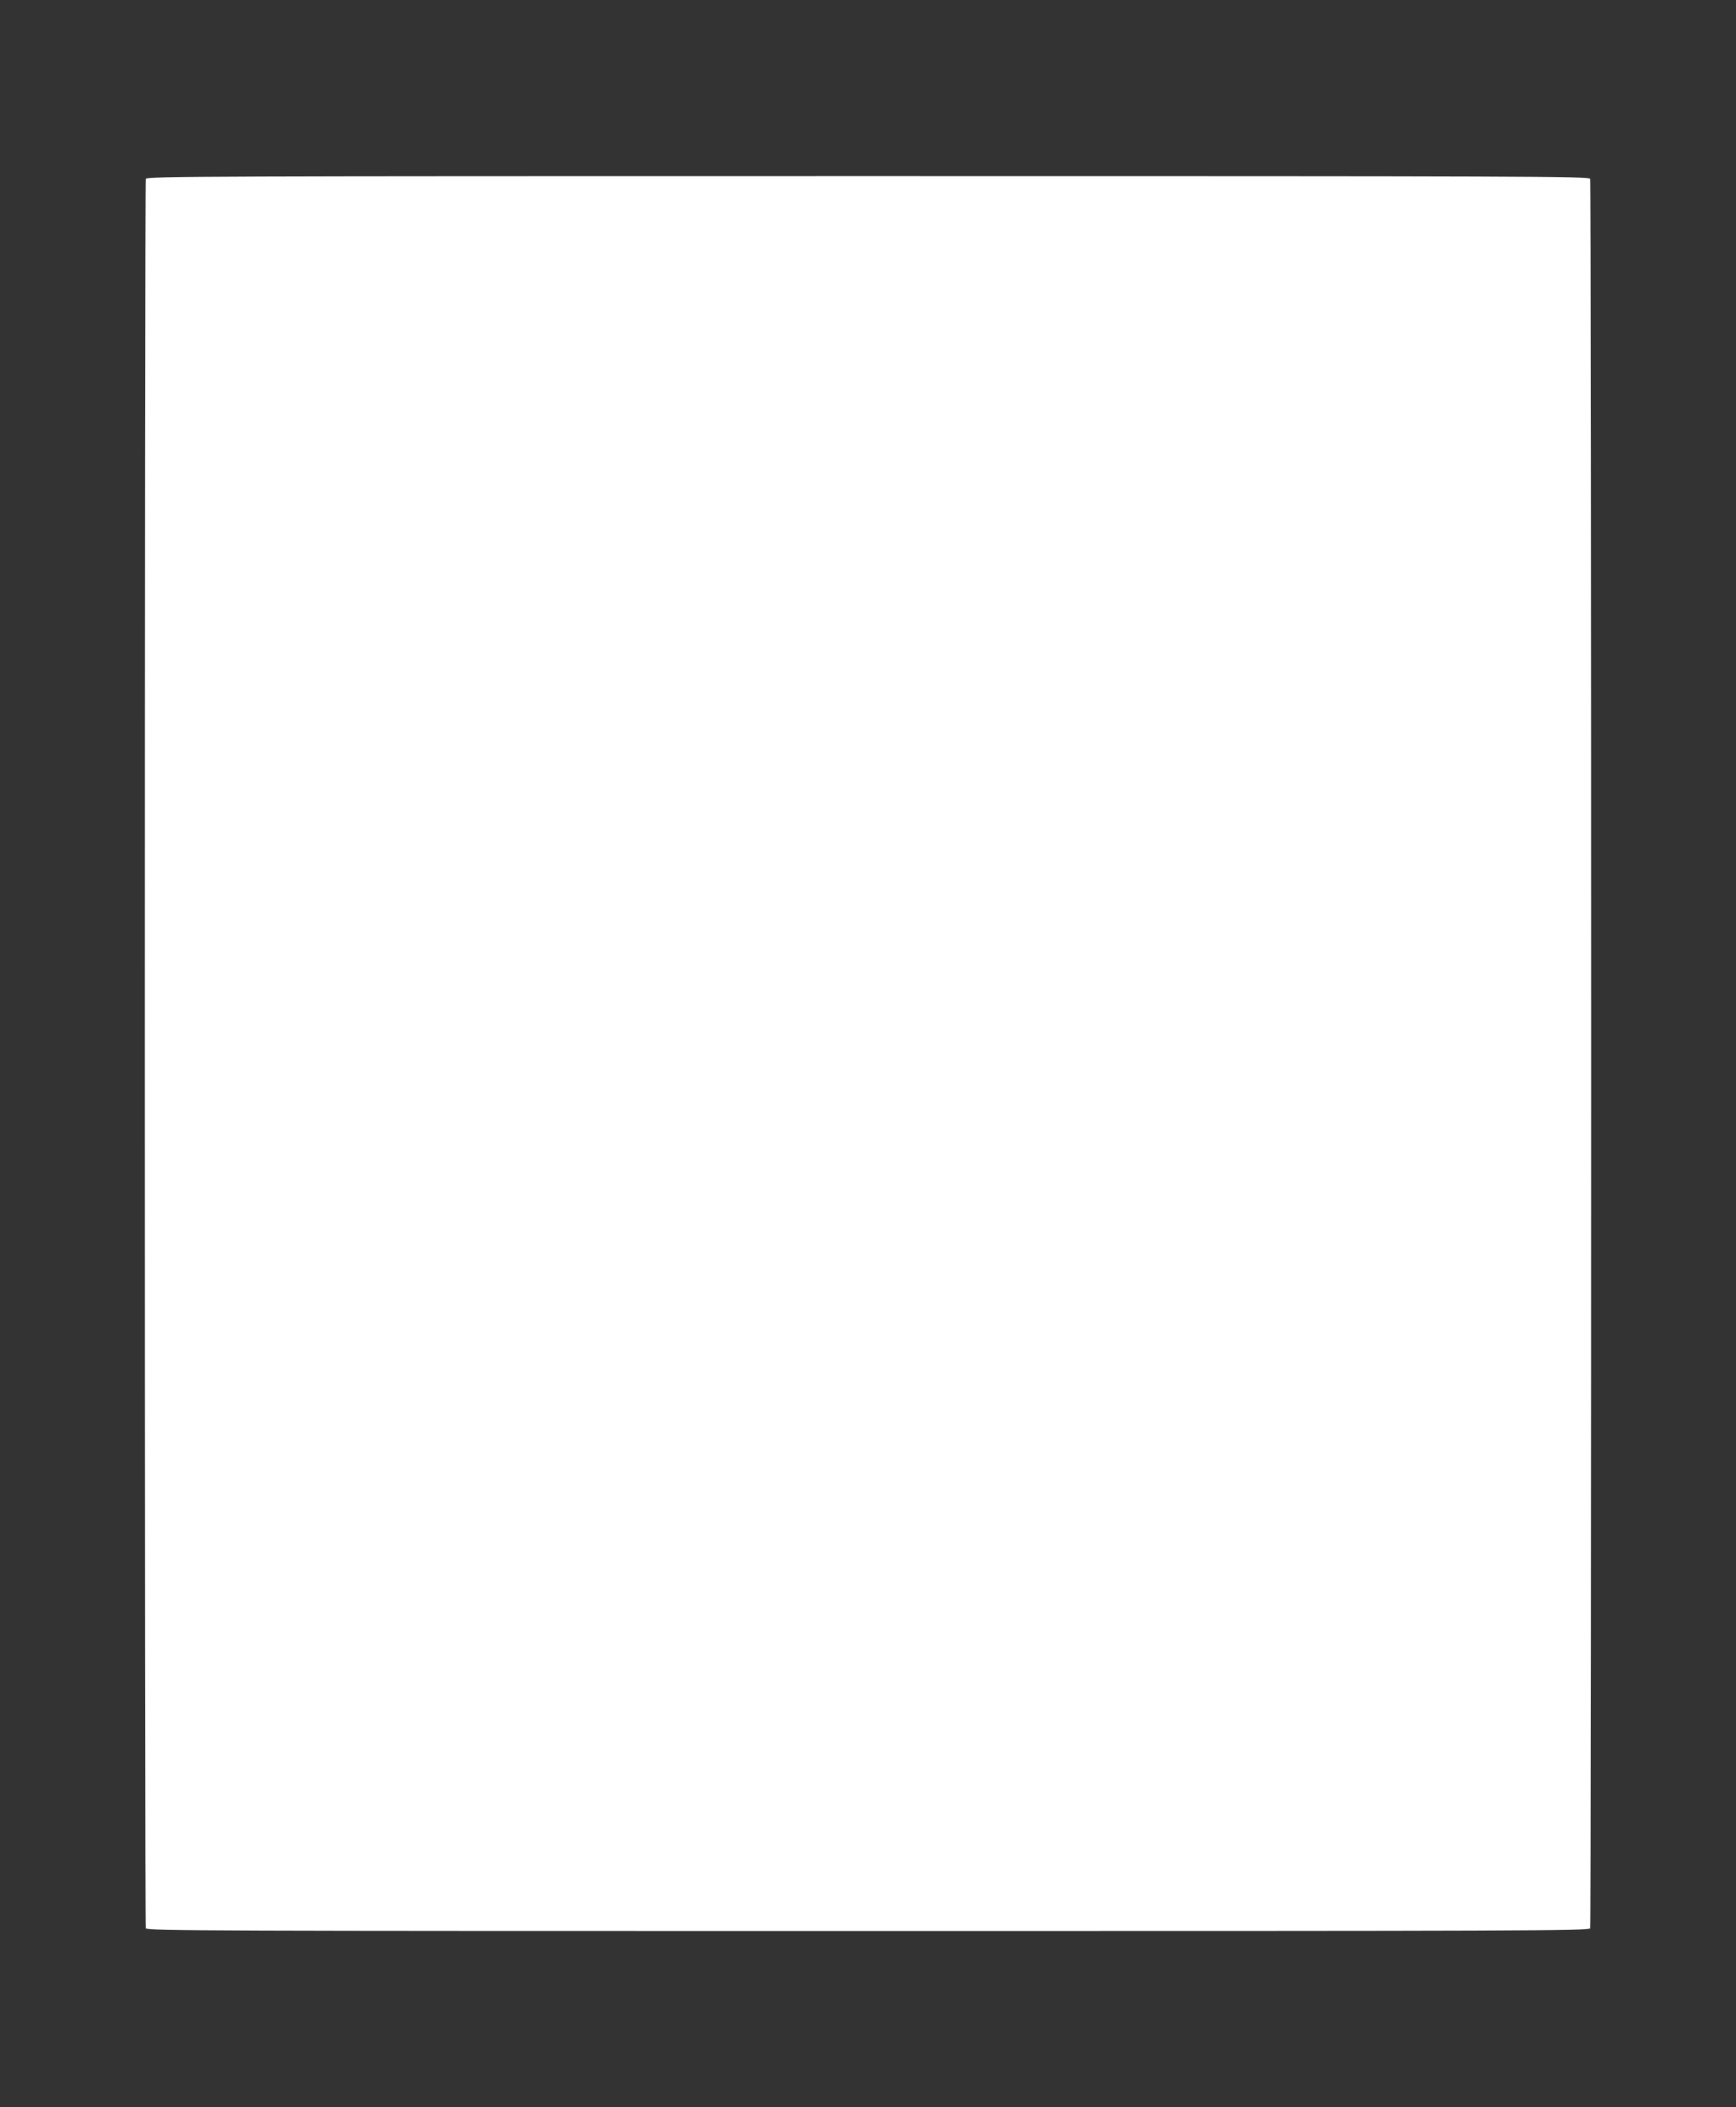 <?xml version="1.0" standalone="no"?>
<!DOCTYPE svg PUBLIC "-//W3C//DTD SVG 20010904//EN"
 "http://www.w3.org/TR/2001/REC-SVG-20010904/DTD/svg10.dtd">
<svg version="1.0" xmlns="http://www.w3.org/2000/svg"
 width="1055pt" height="1280pt" viewBox="0 0 1055 1280"
 preserveAspectRatio="xMidYMid meet">
<rect x="0" y="0" width="1055" height="1280" fill="#333333" stroke="none"/>
<g transform="translate(0,1280) scale(0.1,-0.1)"
fill="#ffffff" stroke="none">
<path d="M886 11714 c-8 -21 -8 -10607 0 -10628 6 -15 402 -16 4389 -16 3987
0 4383 1 4389 16 8 21 8 10607 0 10628 -6 15 -402 16 -4389 16 -3987 0 -4383
-1 -4389 -16z"/>
</g>
</svg>
